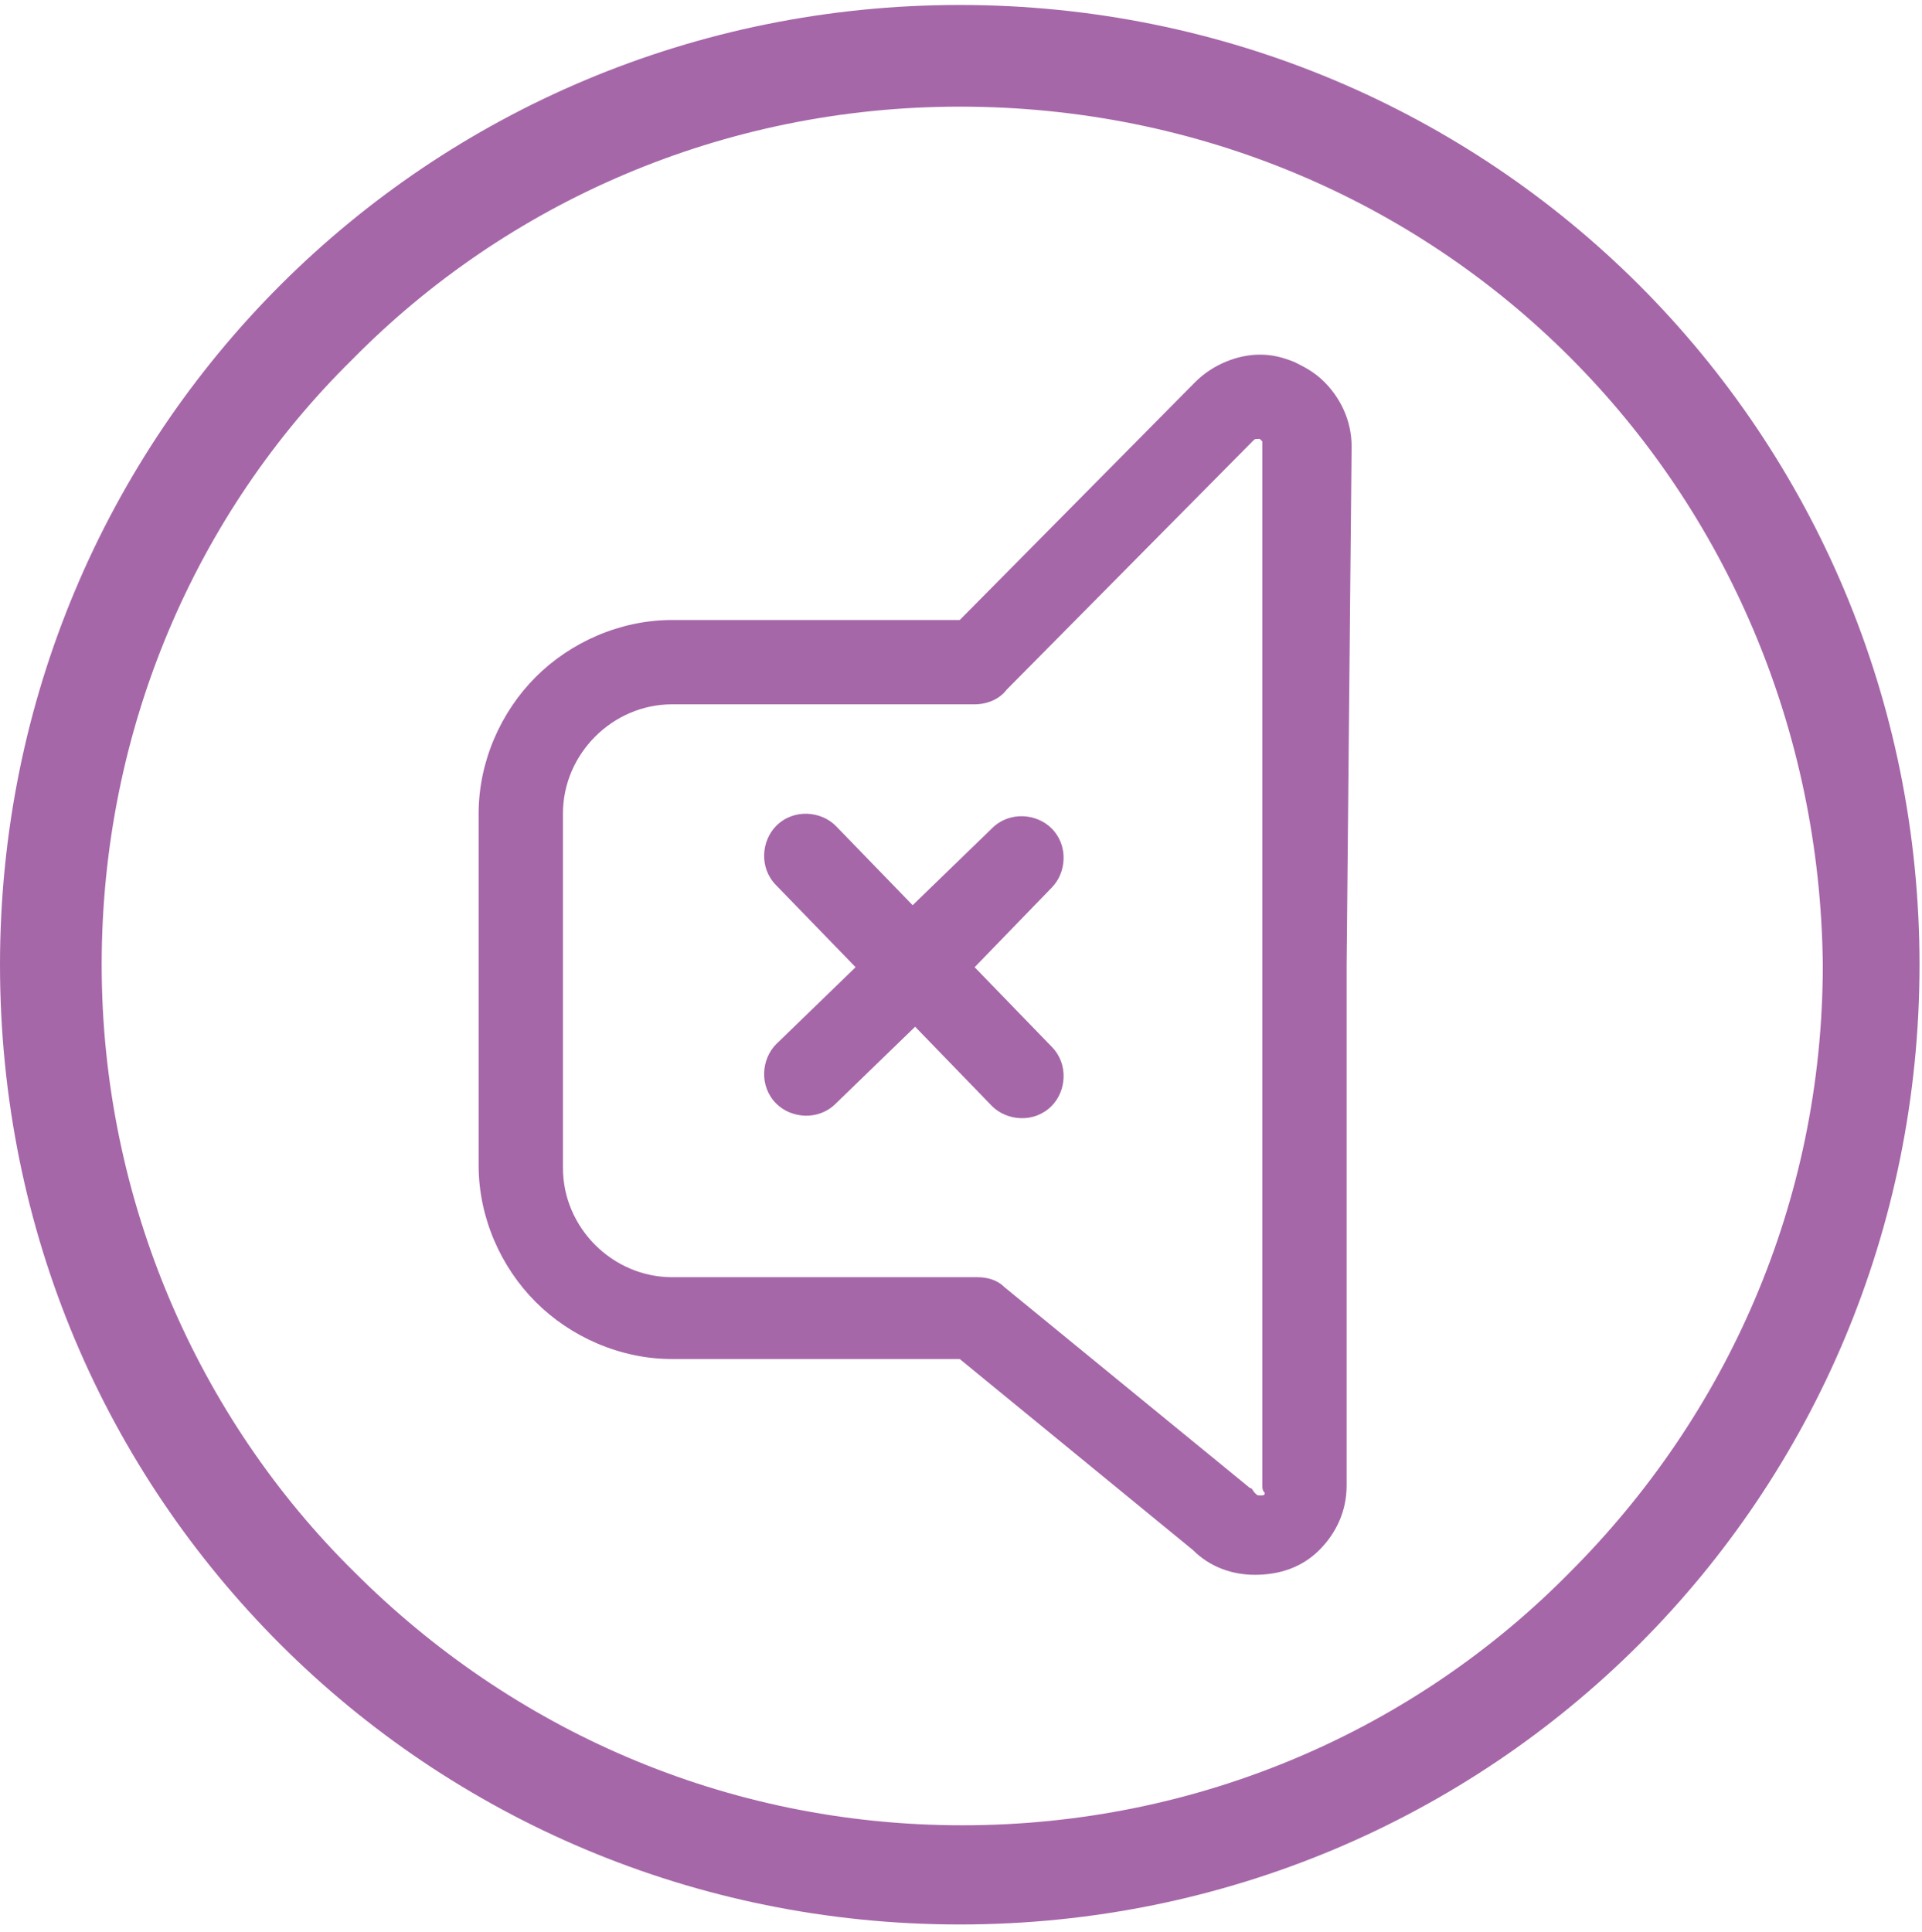 <?xml version="1.0" encoding="utf-8"?>
<!-- Generator: Adobe Illustrator 28.3.0, SVG Export Plug-In . SVG Version: 6.00 Build 0)  -->
<svg version="1.1" id="Layer_1" xmlns="http://www.w3.org/2000/svg" xmlns:xlink="http://www.w3.org/1999/xlink" x="0px" y="0px"
	 viewBox="0 0 77.5 77.9" style="enable-background:new 0 0 77.5 77.9;" xml:space="preserve">
<style type="text/css">
	.st0{fill:#A667A9;}
</style>
<path class="st0" d="M66.1,11.5c-7-7-16.7-11.3-27.4-11.3S18.3,4.5,11.3,11.5S0,28.2,0,38.9c0,10.8,4.3,20.4,11.3,27.4
	S28,77.6,38.7,77.6s20.4-4.3,27.4-11.3s11.3-16.7,11.3-27.4S73.1,18.5,66.1,11.5z M63.3,63.4c-6.2,6.3-14.9,10.2-24.5,10.2
	c-9.6,0-18.2-3.9-24.5-10.2C8,57.2,4.1,48.4,4.1,38.9s3.8-18.2,10.1-24.4C20.4,8.2,29.1,4.3,38.7,4.3c9.6,0,18.3,3.8,24.6,10.1
	s10.1,15,10.2,24.5C73.5,48.5,69.6,57.1,63.3,63.4z"/>
<path class="st0" d="M31.3,35.7c-0.7-0.7-0.6-1.8,0-2.4c0.7-0.7,1.8-0.6,2.4,0l3.1,3.2l3.2-3.1c0.7-0.7,1.8-0.6,2.4,0
	c0.7,0.7,0.6,1.8,0,2.4L39.3,39l3.1,3.2c0.7,0.7,0.6,1.8,0,2.4c-0.7,0.7-1.8,0.6-2.4,0l-3.1-3.2l-3.2,3.1c-0.7,0.7-1.8,0.6-2.4,0
	c-0.7-0.7-0.6-1.8,0-2.4l3.2-3.1L31.3,35.7L31.3,35.7z M54.3,38.9v21c0,1-0.4,1.9-1.1,2.6c-0.7,0.7-1.6,1-2.6,1v0
	c-0.9,0-1.8-0.3-2.5-1l-9.4-7.7H27.1c-2.1,0-4.1-0.9-5.5-2.3c-1.4-1.4-2.3-3.4-2.3-5.5V32.8c0-2.1,0.9-4.1,2.3-5.5
	C23,25.9,25,25,27.1,25h11.6l9.5-9.6c0.7-0.7,1.7-1.1,2.6-1.1c0.5,0,0.9,0.1,1.4,0.3c0.4,0.2,0.8,0.4,1.2,0.8
	c0.6,0.6,1.1,1.5,1.1,2.6L54.3,38.9L54.3,38.9z M50.9,59.9V18c0-0.1,0-0.1,0-0.2c0,0,0,0-0.1-0.1c0,0-0.1,0-0.1,0
	c-0.1,0-0.1,0-0.2,0.1l-9.9,10c-0.3,0.4-0.8,0.6-1.3,0.6H27.1c-1.2,0-2.3,0.5-3.1,1.3c-0.8,0.8-1.3,1.9-1.3,3.1v14.3
	c0,1.2,0.5,2.3,1.3,3.1c0.8,0.8,1.9,1.3,3.1,1.3h12.3v0c0.4,0,0.8,0.1,1.1,0.4l9.9,8.1c0.1,0,0.1,0.1,0.2,0.2
	c0.1,0.1,0.1,0.1,0.2,0.1v0c0,0,0.1,0,0.1,0c0,0,0.1,0,0.1-0.1C50.9,60.1,50.9,60,50.9,59.9L50.9,59.9z"/>
</svg>
